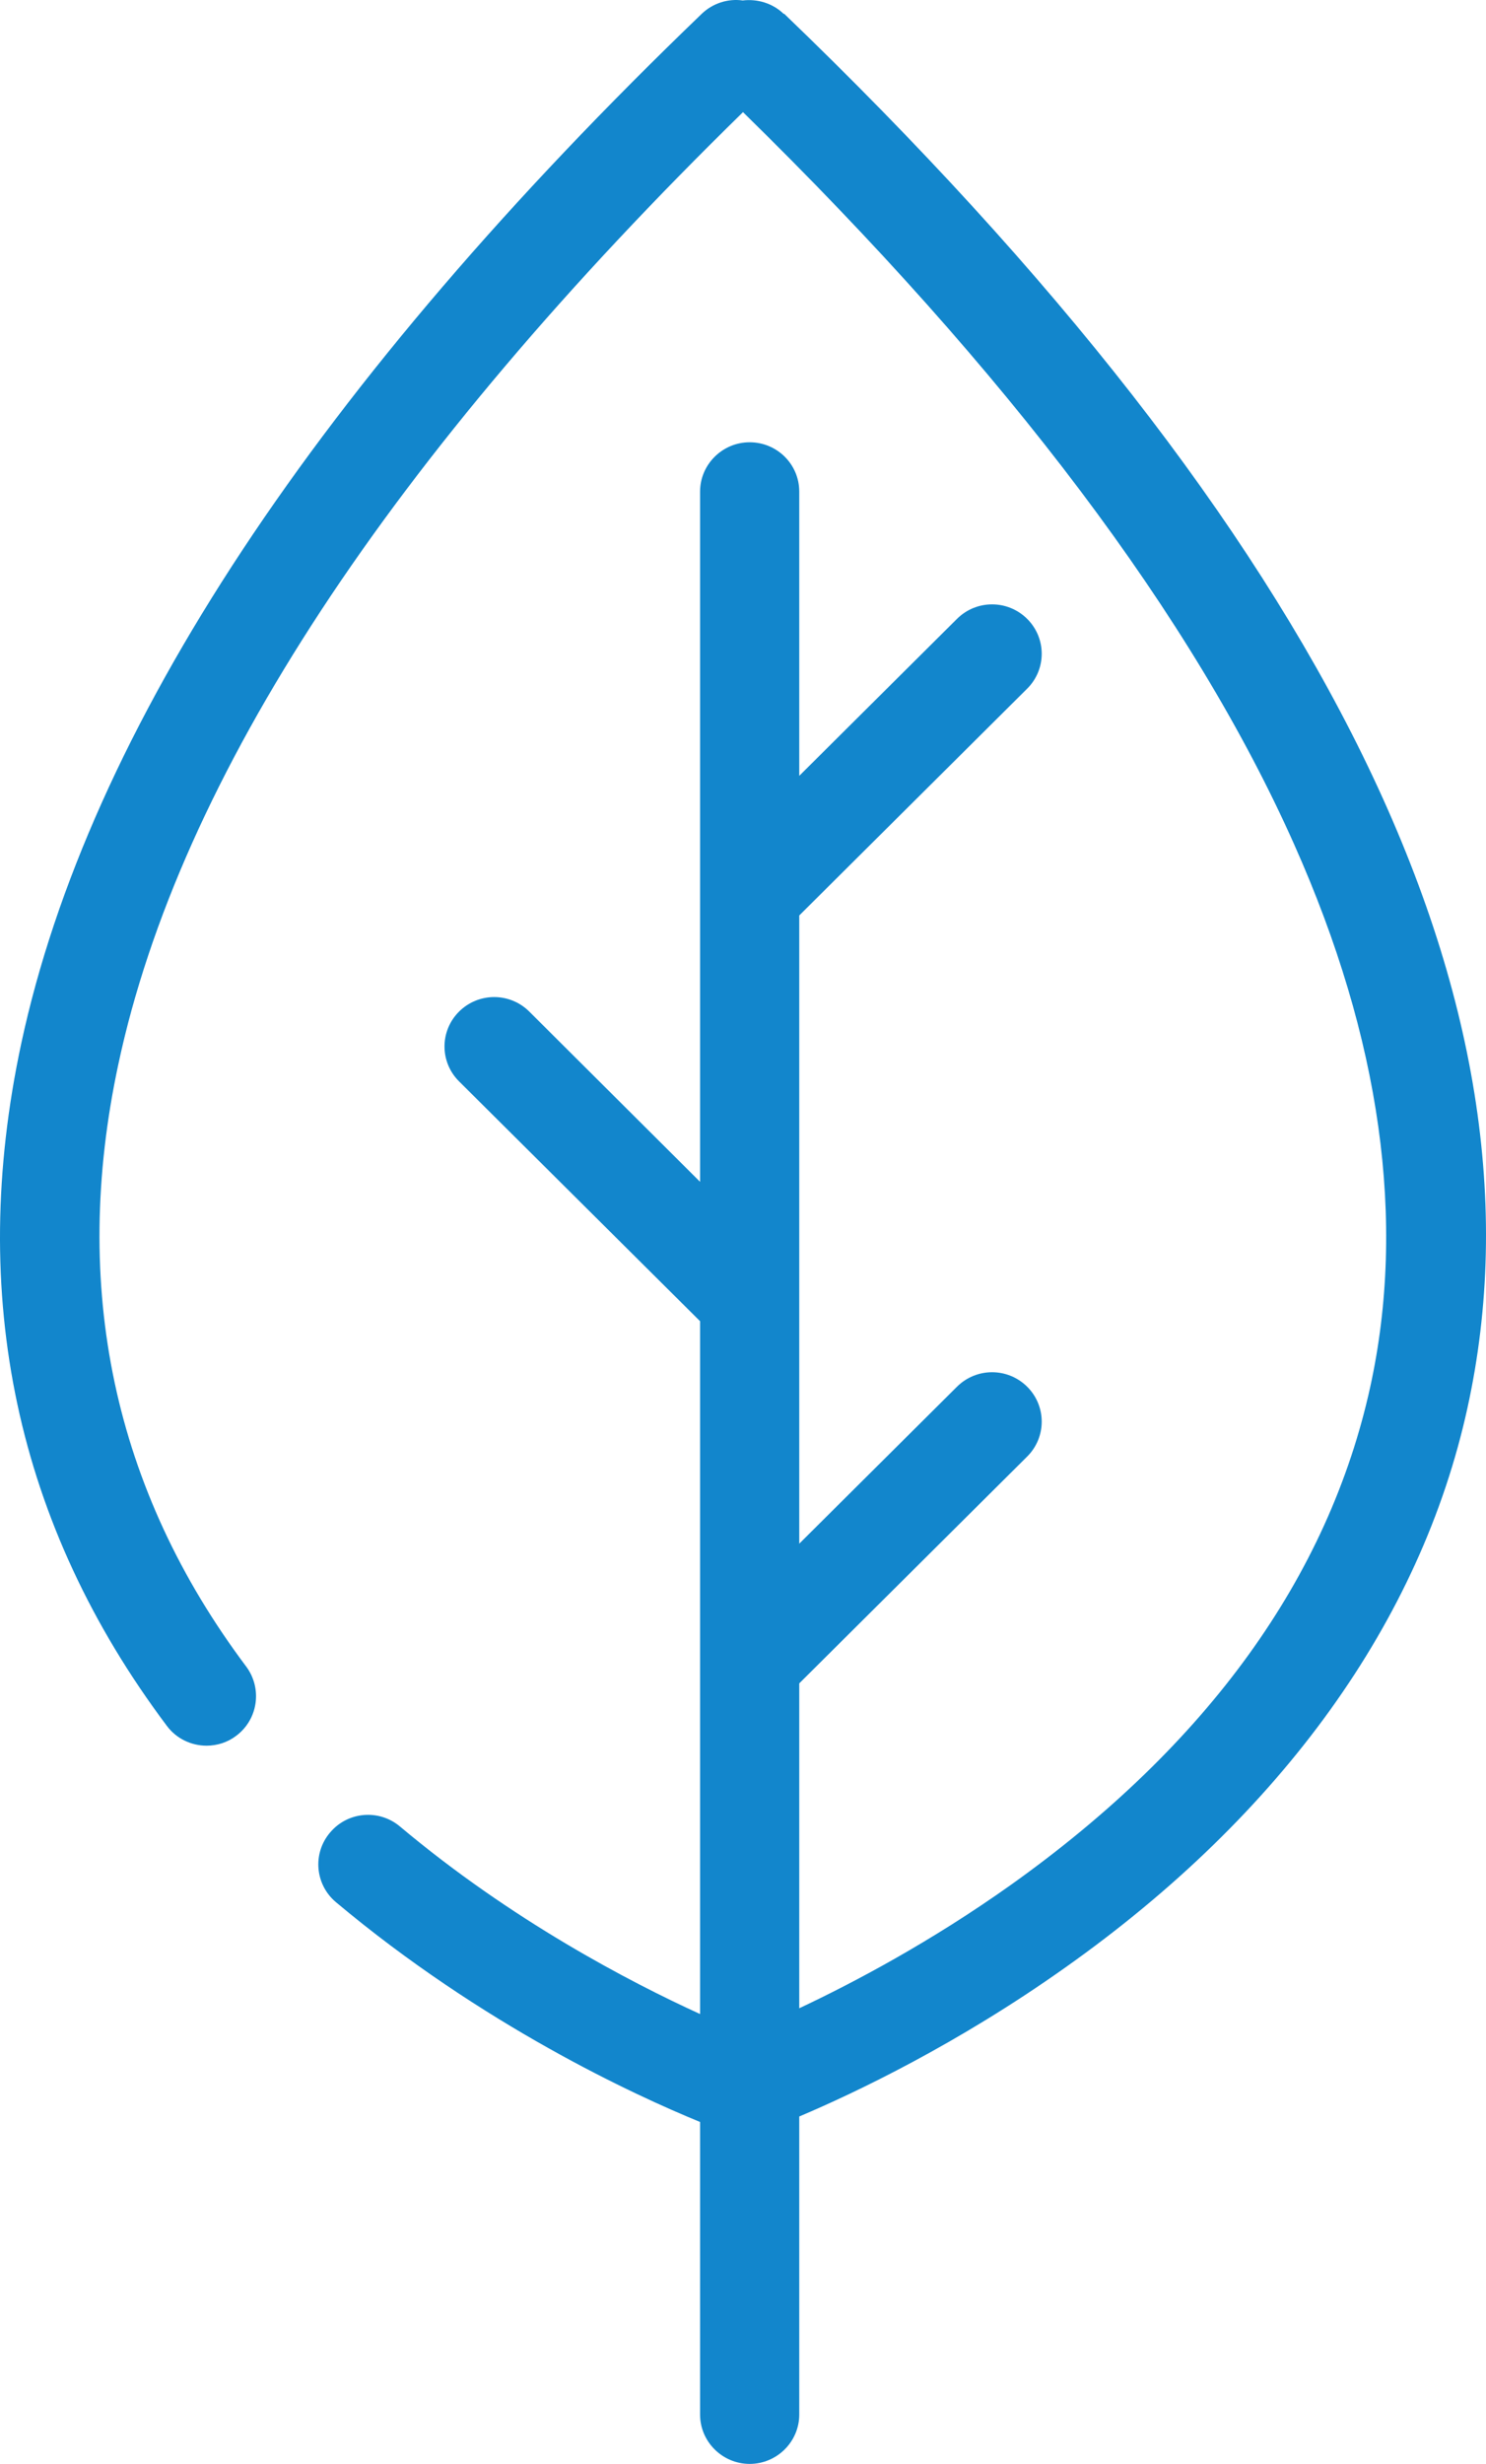 <svg width="35" height="58" viewBox="0 0 35 58" fill="none" xmlns="http://www.w3.org/2000/svg">
<path d="M18.462 0.33C18.196 0.072 17.834 -0.03 17.493 0.011C17.151 -0.037 16.789 0.072 16.523 0.33C7.473 9.032 2.084 17.19 0.5 24.566C-0.771 30.503 0.384 35.903 3.928 40.624C4.154 40.93 4.509 41.093 4.864 41.093C5.11 41.093 5.356 41.018 5.561 40.862C6.08 40.475 6.182 39.748 5.8 39.232C2.679 35.075 1.661 30.299 2.788 25.049C4.229 18.31 9.181 10.771 17.5 2.64C23.735 8.739 28.106 14.534 30.483 19.88C32.525 24.458 33.126 28.758 32.273 32.65C31.289 37.126 28.441 41.073 23.803 44.374C21.919 45.712 20.108 46.67 18.825 47.274V39.626L24.193 34.287C24.65 33.832 24.65 33.098 24.193 32.643C23.735 32.188 22.998 32.188 22.54 32.643L18.825 36.338V21.55L24.193 16.211C24.65 15.756 24.65 15.023 24.193 14.568C23.735 14.113 22.998 14.113 22.54 14.568L18.825 18.263V11.572C18.825 10.927 18.299 10.411 17.657 10.411C17.015 10.411 16.489 10.934 16.489 11.572V21.068V27.82L12.466 23.812C12.008 23.357 11.271 23.357 10.813 23.812C10.355 24.267 10.355 25.001 10.813 25.456L16.489 31.101V39.137V47.41C14.822 46.649 12.049 45.203 9.42 42.995C8.928 42.581 8.19 42.642 7.774 43.138C7.357 43.627 7.419 44.36 7.91 44.775C11.359 47.668 14.945 49.319 16.489 49.951V56.839C16.489 57.477 17.015 58 17.657 58C18.299 58 18.825 57.477 18.825 56.839V49.822C20.156 49.258 22.554 48.117 25.108 46.303C30.189 42.703 33.461 38.159 34.561 33.152C36.657 23.643 31.241 12.598 18.469 0.323L18.462 0.33Z" fill="#1286CC"/>
</svg>
